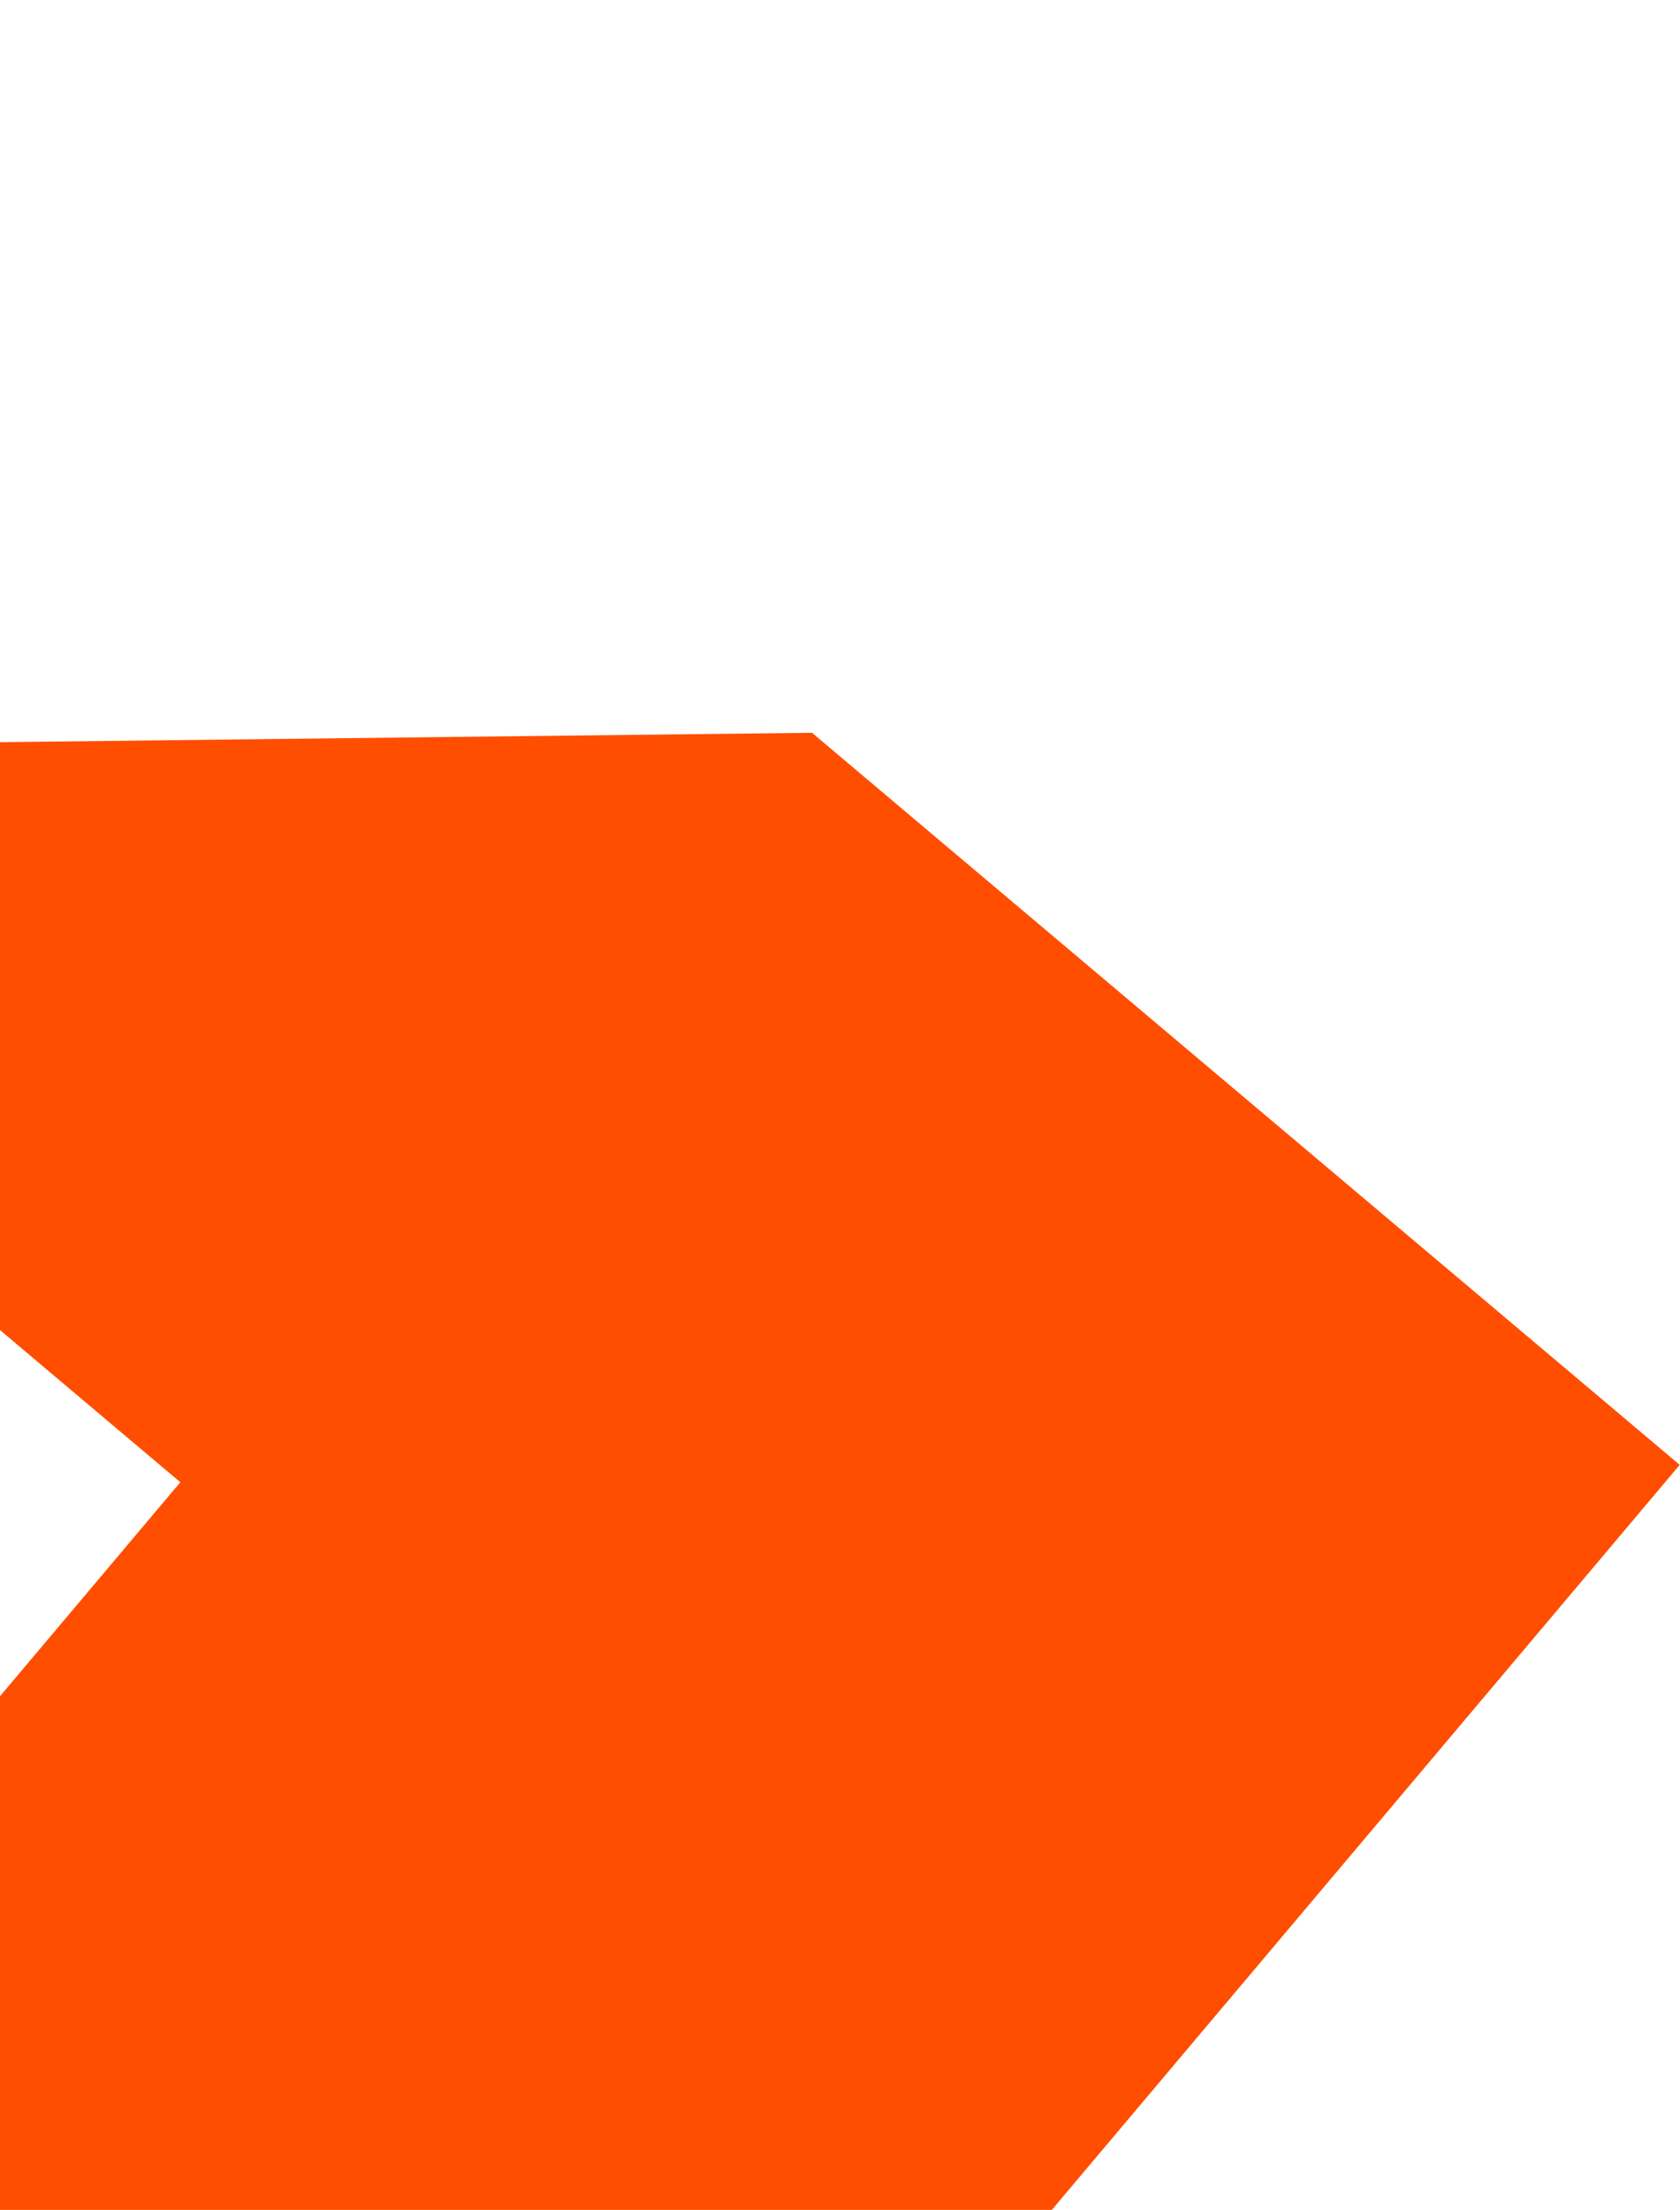 <svg width="1004" height="1320" viewBox="0 0 1004 1320" fill="none" xmlns="http://www.w3.org/2000/svg">
<g clip-path="url(#clip0_385_3091)">
<path d="M626.35 1322.65L1003.84 874.984L485.268 437.698L-410.82 448.058L107.777 885.363L-269.749 1333.07L626.35 1322.65Z" fill="#FF4E00"/>
</g>
<defs>
<clipPath id="clip0_385_3091">
<rect width="1356.7" height="1171.21" fill="white" transform="translate(-33.328 0.394) rotate(40.139)"/>
</clipPath>
</defs>
</svg>
